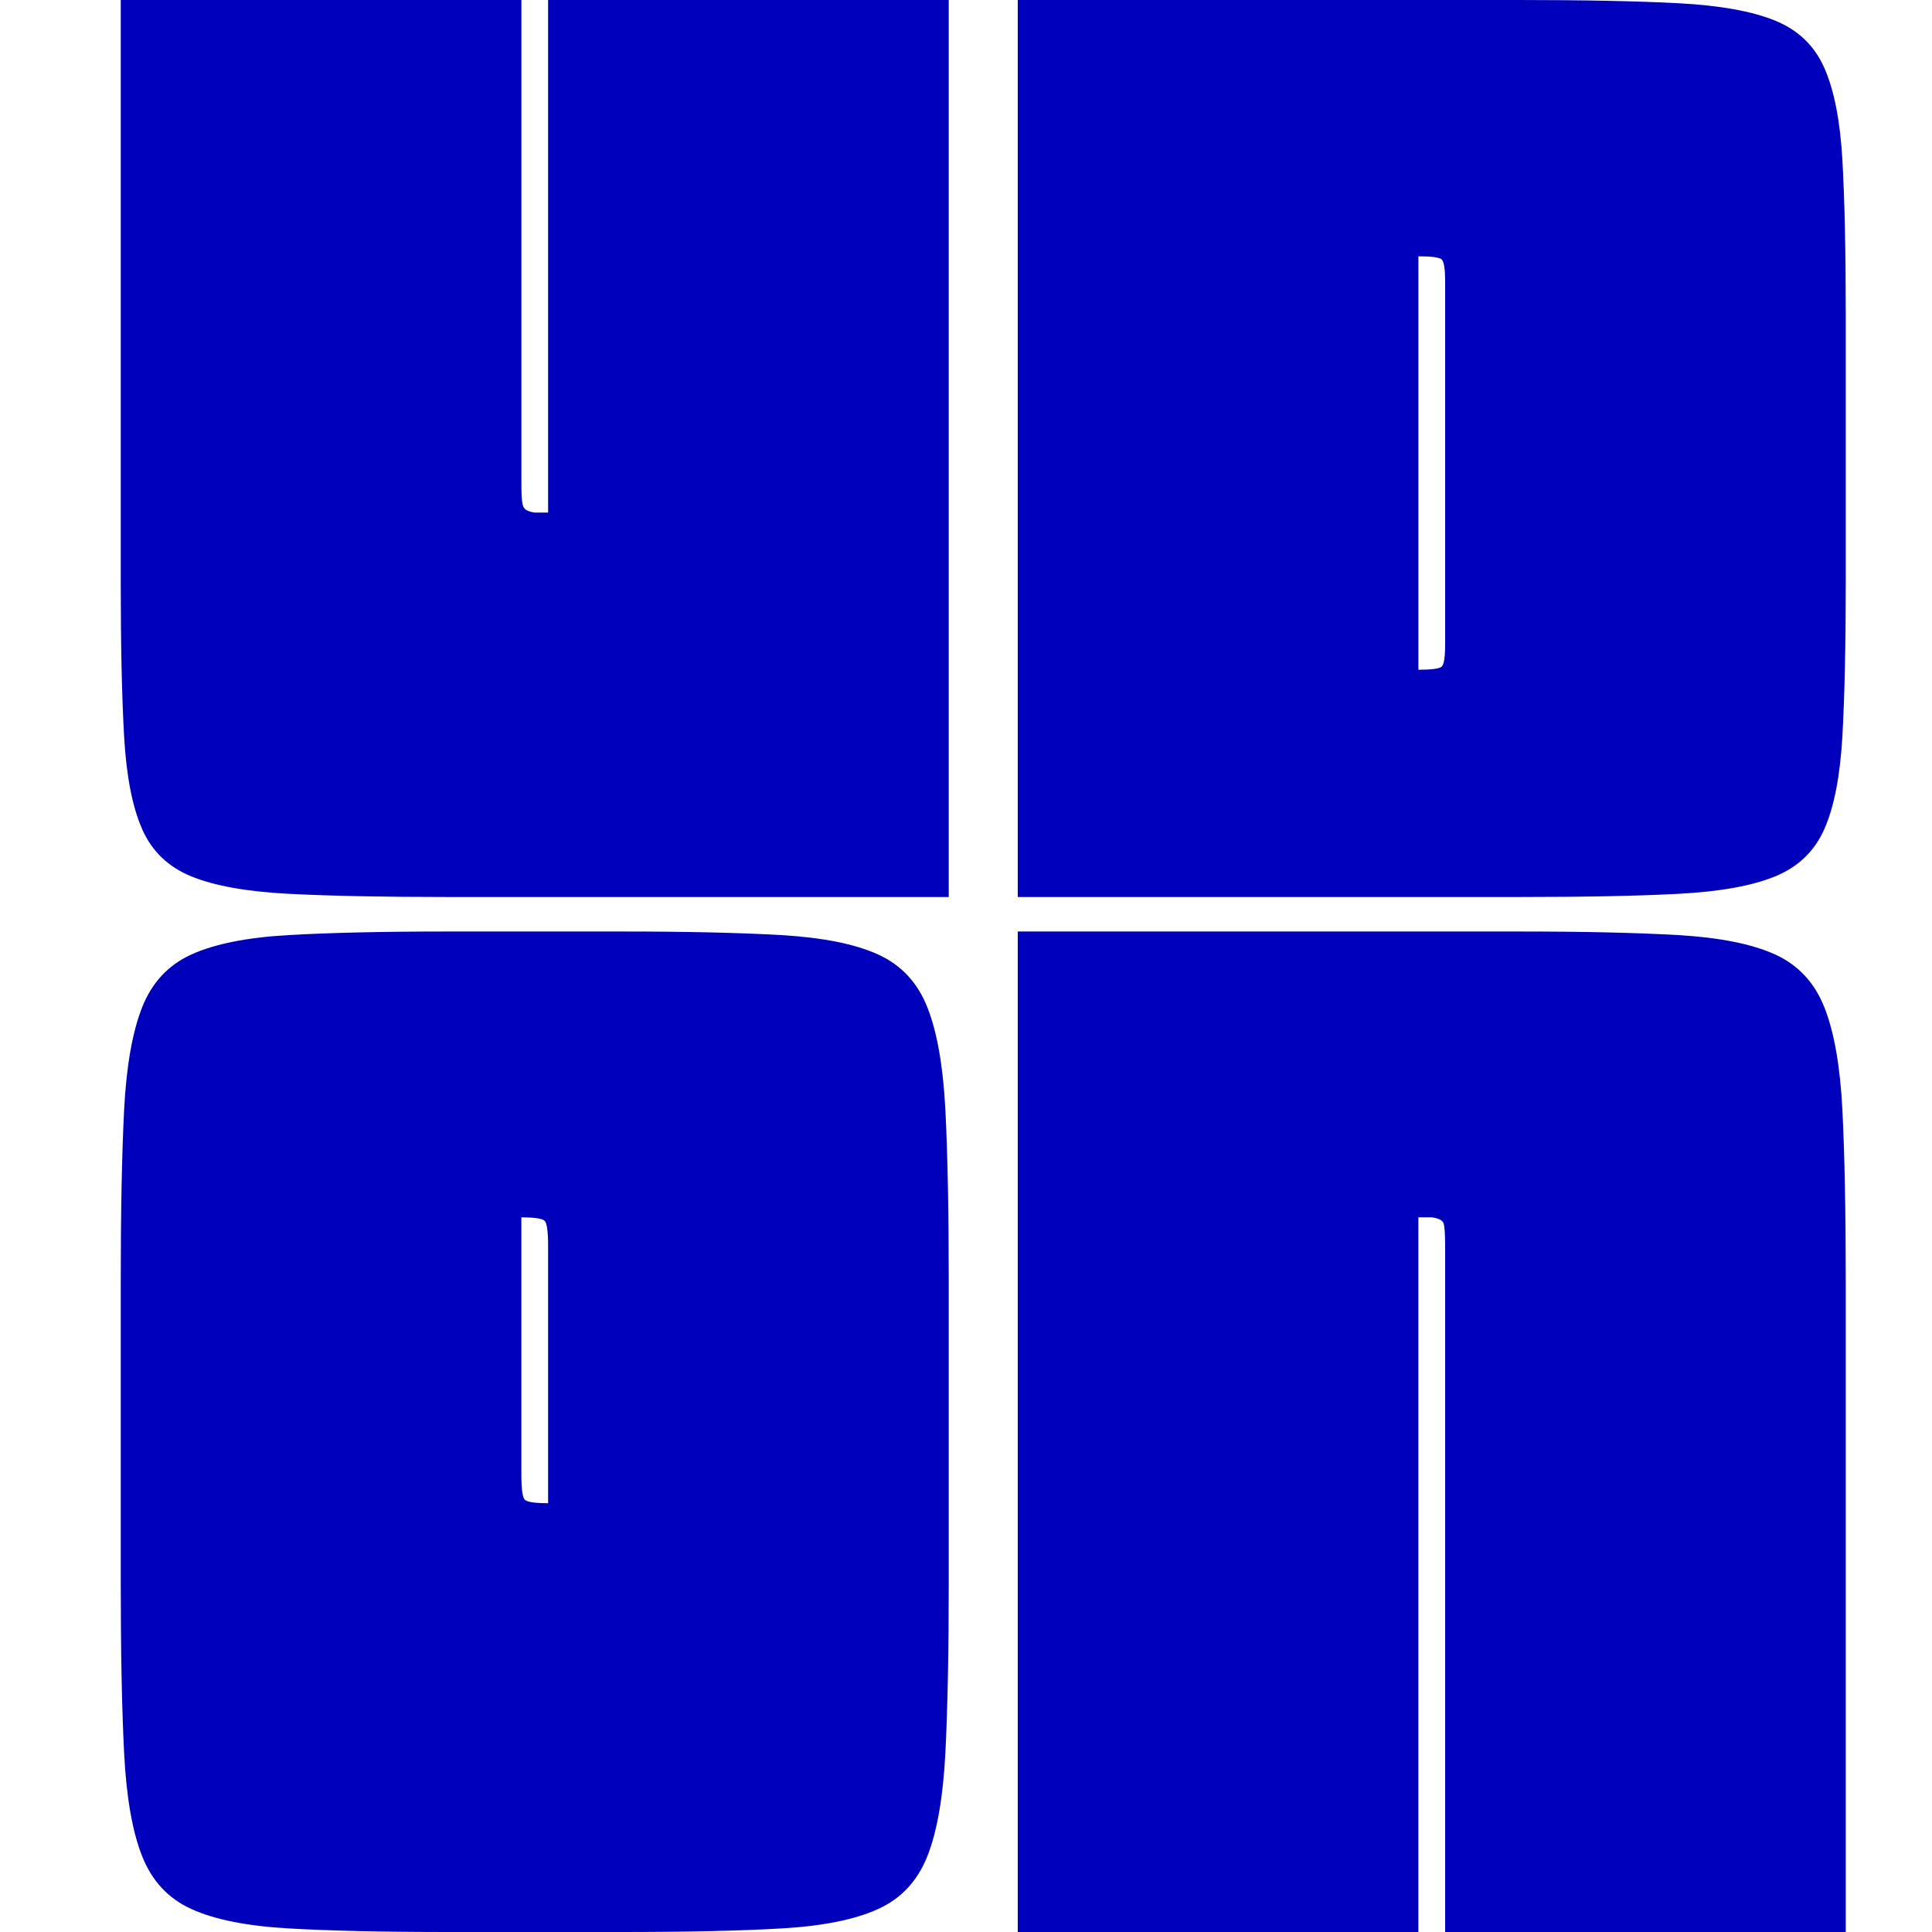 <?xml version="1.0" encoding="UTF-8"?>
<svg xmlns="http://www.w3.org/2000/svg" width="56" height="56" viewBox="0 0 56 56" fill="none">
  <path d="M4.119 24.031C4.403 24.675 4.88 25.133 5.552 25.405C6.222 25.677 7.158 25.845 8.358 25.907C9.558 25.969 11.099 26 12.984 26H27.5V0H15.887V14.857H15.499C15.318 14.832 15.209 14.777 15.171 14.689C15.132 14.603 15.113 14.41 15.113 14.114V0H3.5V16.899C3.5 18.707 3.532 20.187 3.597 21.337C3.662 22.489 3.835 23.386 4.12 24.03L4.119 24.031Z" fill="#0000BC"></path>
  <path d="M53.403 4.644C53.339 3.505 53.164 2.614 52.88 1.97C52.596 1.326 52.119 0.868 51.447 0.595C50.776 0.323 49.841 0.156 48.642 0.093C47.442 0.031 45.899 0 44.016 0H29.5V26H44.016C45.925 26 47.473 25.97 48.66 25.907C49.847 25.845 50.776 25.678 51.447 25.405C52.118 25.133 52.595 24.675 52.88 24.03C53.164 23.387 53.337 22.489 53.403 21.338C53.467 20.186 53.5 18.707 53.5 16.9V9.099C53.5 7.267 53.467 5.781 53.403 4.642V4.644ZM41.888 18.67C41.888 19.042 41.855 19.259 41.79 19.32C41.726 19.382 41.5 19.413 41.113 19.413V7.429C41.501 7.429 41.726 7.461 41.79 7.522C41.855 7.584 41.888 7.801 41.888 8.172V18.67Z" fill="#0000BC"></path>
  <path d="M5.552 55.336C6.223 55.64 7.158 55.827 8.358 55.896C9.558 55.965 11.1 56 12.984 56H18.016C19.925 56 21.474 55.966 22.66 55.896C23.847 55.827 24.776 55.641 25.448 55.336C26.118 55.033 26.595 54.522 26.88 53.803C27.164 53.086 27.337 52.084 27.403 50.8C27.467 49.516 27.5 47.866 27.5 45.85V37.151C27.5 35.107 27.467 33.45 27.403 32.18C27.338 30.91 27.164 29.915 26.88 29.197C26.596 28.479 26.119 27.968 25.448 27.664C24.776 27.36 23.842 27.174 22.642 27.104C21.442 27.035 19.899 27 18.016 27H12.984C11.1 27 9.558 27.035 8.358 27.104C7.158 27.173 6.223 27.36 5.552 27.664C4.881 27.967 4.404 28.478 4.12 29.197C3.836 29.915 3.662 30.91 3.597 32.18C3.533 33.45 3.5 35.107 3.5 37.151V45.85C3.5 47.866 3.532 49.517 3.597 50.8C3.662 52.084 3.835 53.086 4.12 53.803C4.404 54.522 4.881 55.033 5.552 55.336ZM15.113 35.286C15.501 35.286 15.726 35.321 15.79 35.39C15.854 35.459 15.887 35.701 15.887 36.114V43.571C15.499 43.571 15.274 43.537 15.209 43.467C15.145 43.398 15.112 43.156 15.112 42.742V35.286H15.113Z" fill="#0000BC"></path>
  <path d="M52.88 29.197C52.596 28.479 52.119 27.968 51.448 27.664C50.776 27.36 49.842 27.174 48.642 27.104C47.442 27.035 45.899 27 44.016 27H29.5V56H41.112V35.285H41.5C41.706 35.313 41.822 35.375 41.848 35.472C41.873 35.569 41.888 35.783 41.888 36.114V56H53.5V37.149C53.5 35.105 53.467 33.448 53.403 32.178C53.339 30.908 53.164 29.913 52.88 29.195V29.197Z" fill="#0000BC"></path>
</svg>
